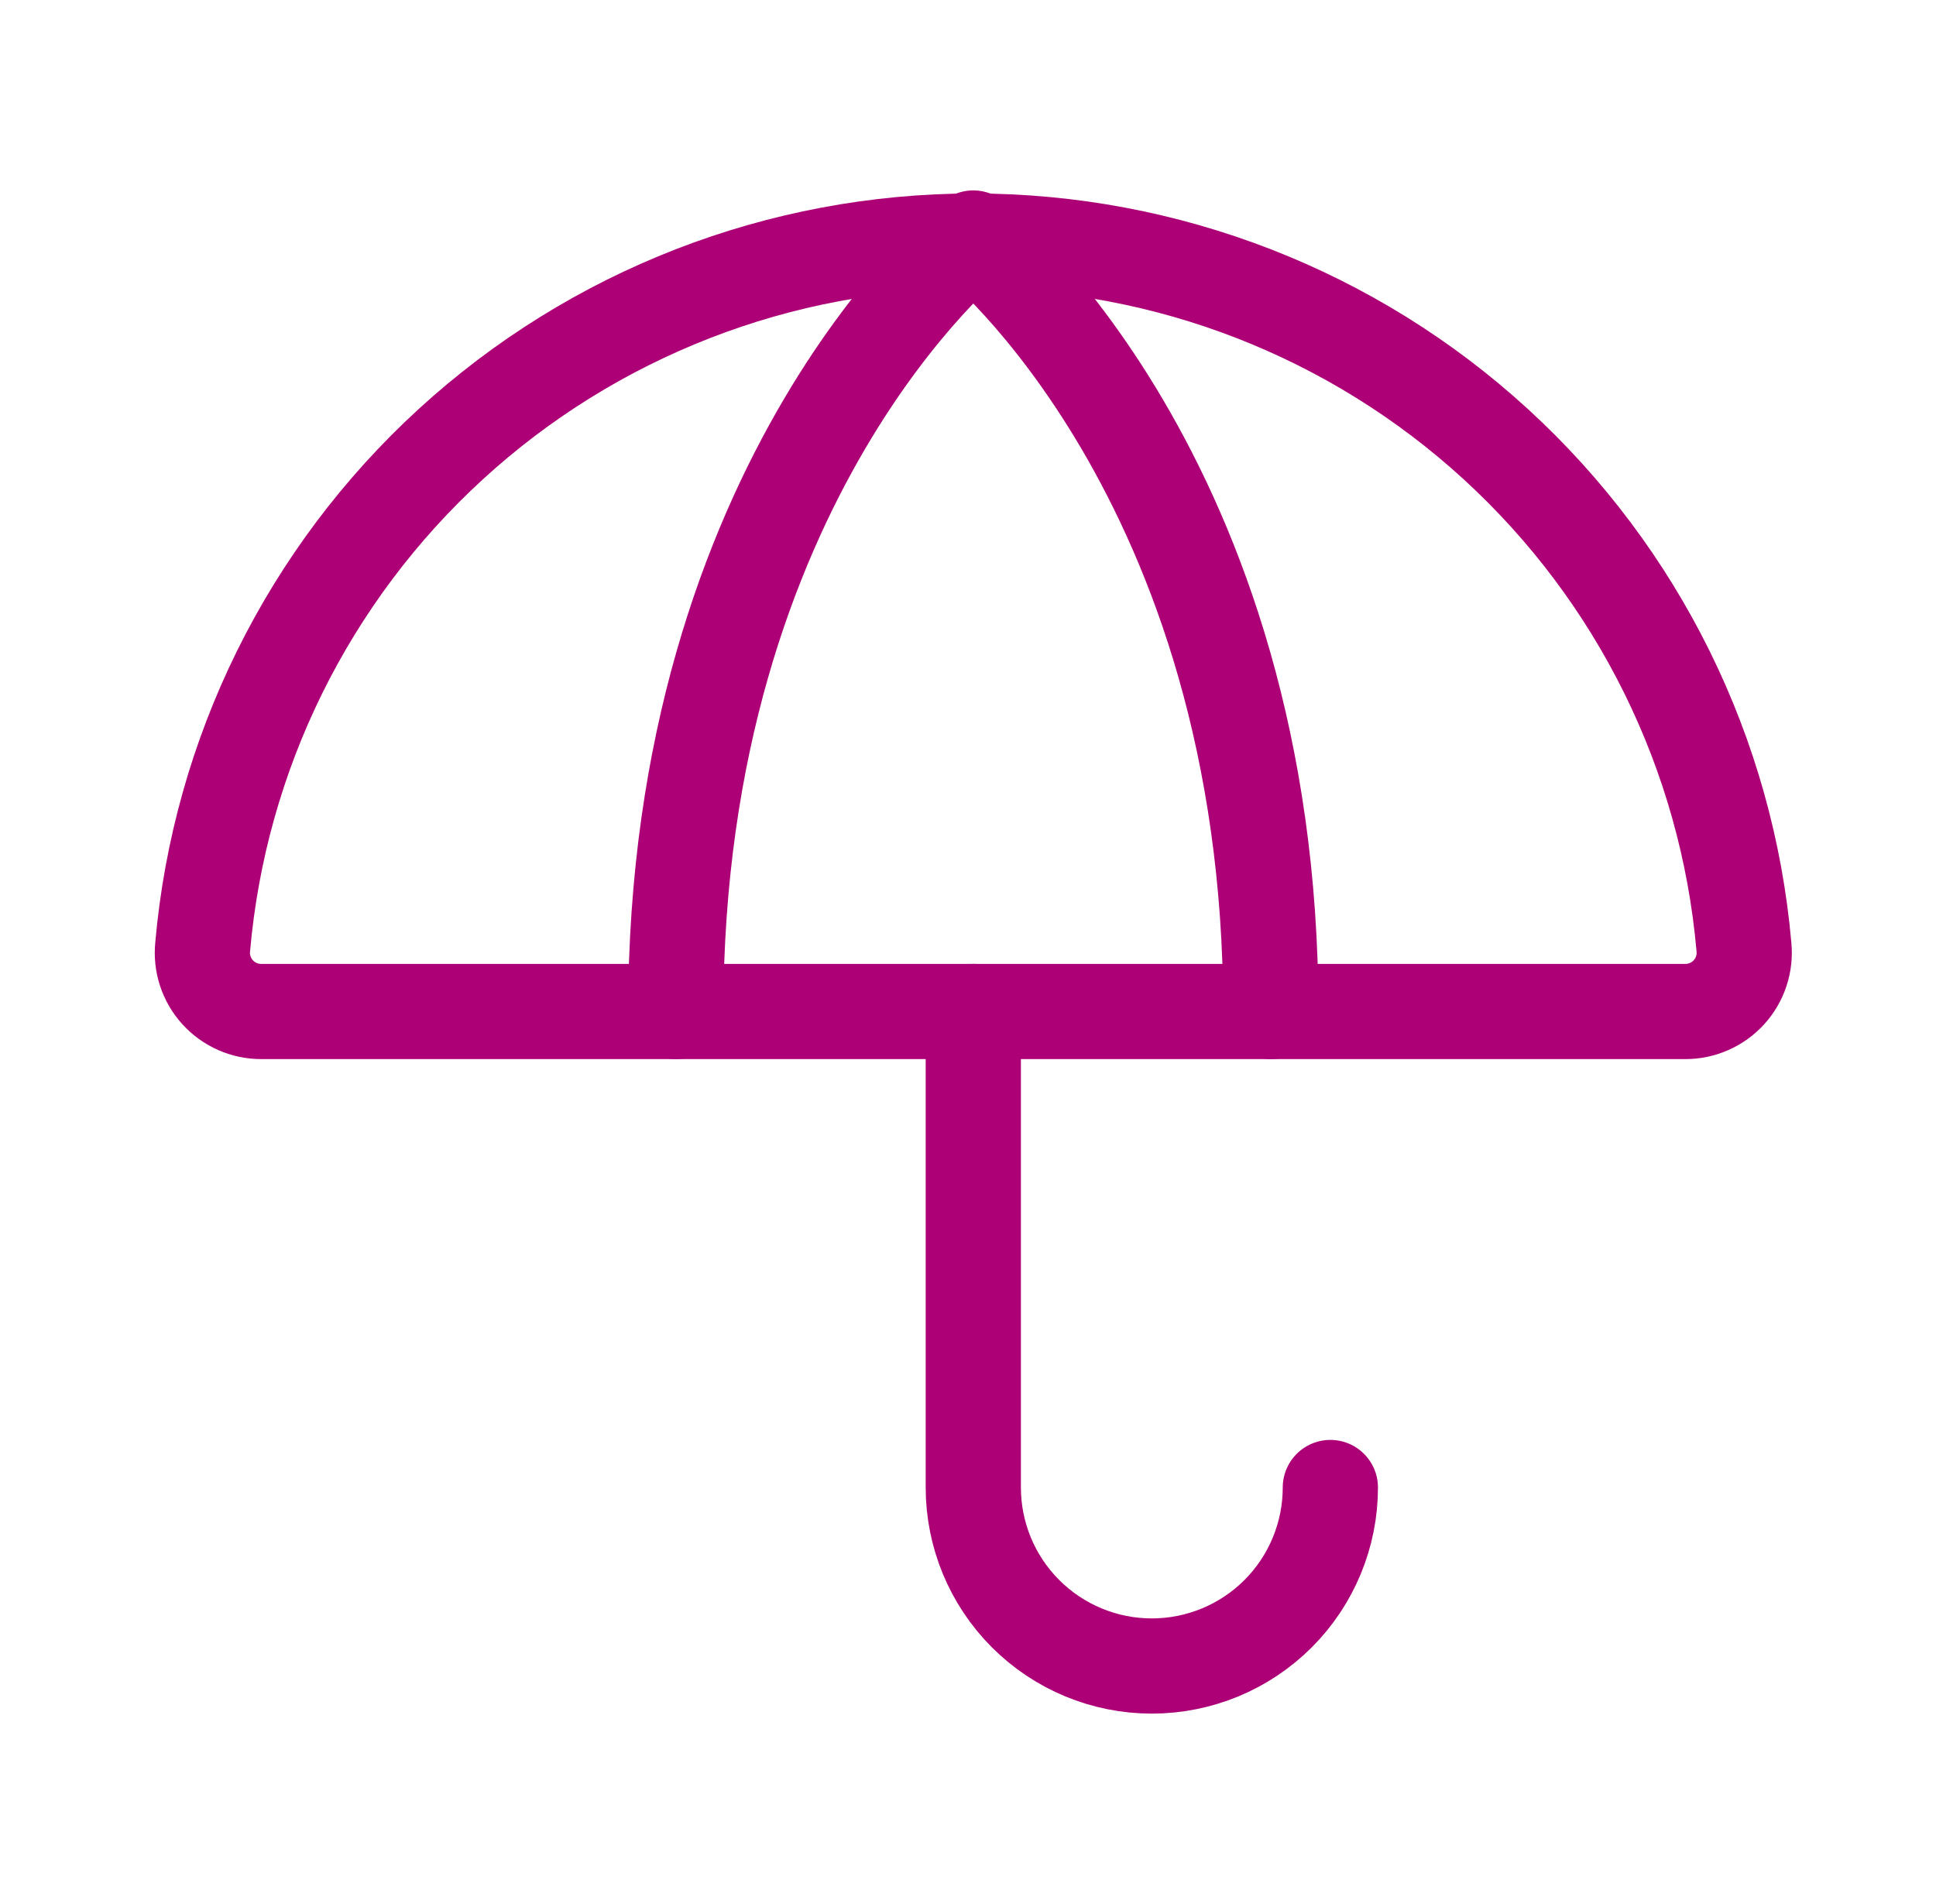 <svg width="61" height="60" viewBox="0 0 61 60" fill="none" xmlns="http://www.w3.org/2000/svg">
<path d="M41.917 46.875C41.917 48.367 41.324 49.798 40.27 50.852C39.215 51.907 37.784 52.5 36.292 52.5C34.8 52.5 33.369 51.907 32.315 50.852C31.26 49.798 30.667 48.367 30.667 46.875V31.875" stroke="#AD0076" stroke-width="3" stroke-linecap="round" stroke-linejoin="round"/>
<path d="M8.237 31.875C7.977 31.876 7.72 31.823 7.482 31.718C7.245 31.614 7.031 31.46 6.857 31.268C6.682 31.076 6.55 30.849 6.469 30.602C6.388 30.355 6.359 30.094 6.386 29.836C6.92 23.764 9.709 18.113 14.203 13.997C18.698 9.88 24.572 7.597 30.667 7.597C36.762 7.597 42.635 9.88 47.13 13.997C51.625 18.113 54.414 23.764 54.948 29.836C54.974 30.094 54.946 30.355 54.865 30.602C54.784 30.849 54.651 31.076 54.477 31.268C54.302 31.46 54.089 31.614 53.851 31.718C53.613 31.823 53.356 31.876 53.096 31.875H8.237Z" stroke="#AD0076" stroke-width="3" stroke-linecap="round" stroke-linejoin="round"/>
<path d="M21.292 31.875C21.292 15 30.667 7.5 30.667 7.5C30.667 7.5 40.042 15 40.042 31.875" stroke="#AD0076" stroke-width="3" stroke-linecap="round" stroke-linejoin="round"/>
</svg>
